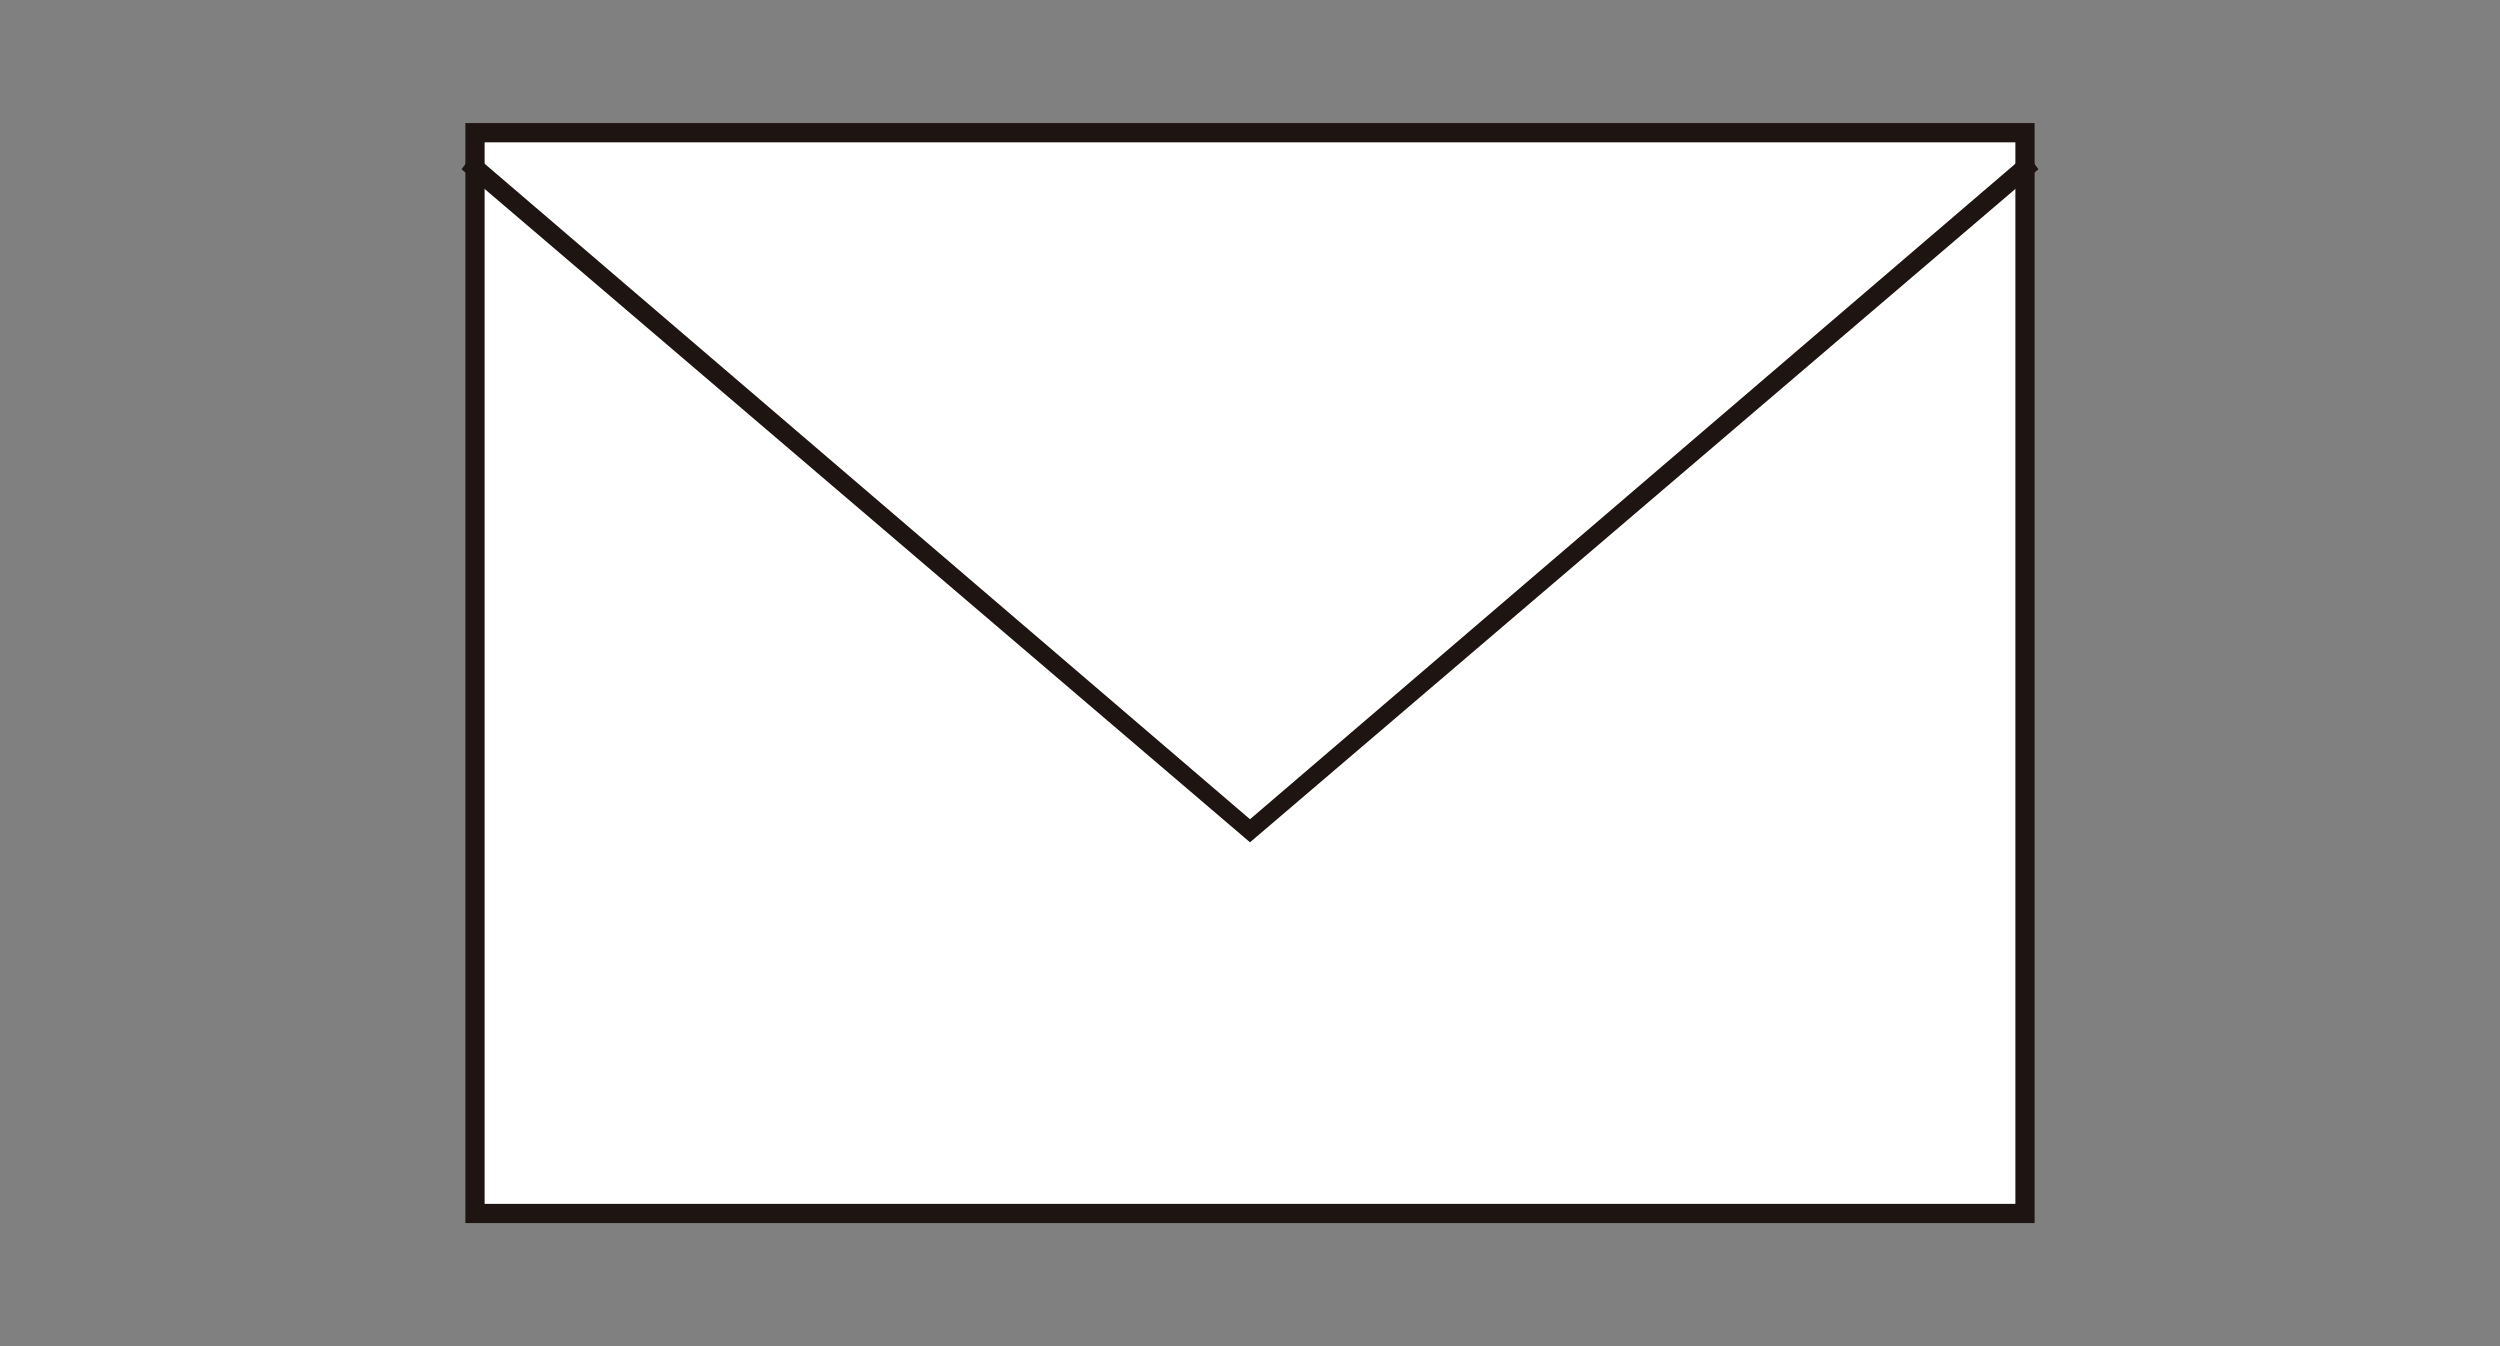 <?xml version="1.0" encoding="utf-8"?>
<!-- Generator: Adobe Illustrator 22.0.1, SVG Export Plug-In . SVG Version: 6.00 Build 0)  -->
<svg version="1.1" id="レイヤー_1" xmlns="http://www.w3.org/2000/svg" xmlns:xlink="http://www.w3.org/1999/xlink" x="0px"
	 y="0px" width="65px" height="35px" viewBox="0 0 65 35" style="enable-background:new 0 0 65 35;" xml:space="preserve">
<rect x="0" y="0" width="65" height="35" fill="#808080" stroke="none"/>
<style type="text/css">
	.st0{fill:#FFFFFF;}
	.st1{fill:#1E1412;}
</style>
<g>
	<rect x="12.3" y="3.5" class="st0" width="40.3" height="28.1"/>
	<path class="st1" d="M52.9,31.8H12.1V3.2h40.8V31.8z M12.6,31.3h39.8V3.7H12.6V31.3z"/>
</g>
<polygon class="st1" points="32.5,21.9 12,4.4 12.3,4 32.5,21.3 52.7,4 53,4.4 "/>
<g>
</g>
<g>
</g>
<g>
</g>
<g>
</g>
<g>
</g>
<g>
</g>
</svg>
